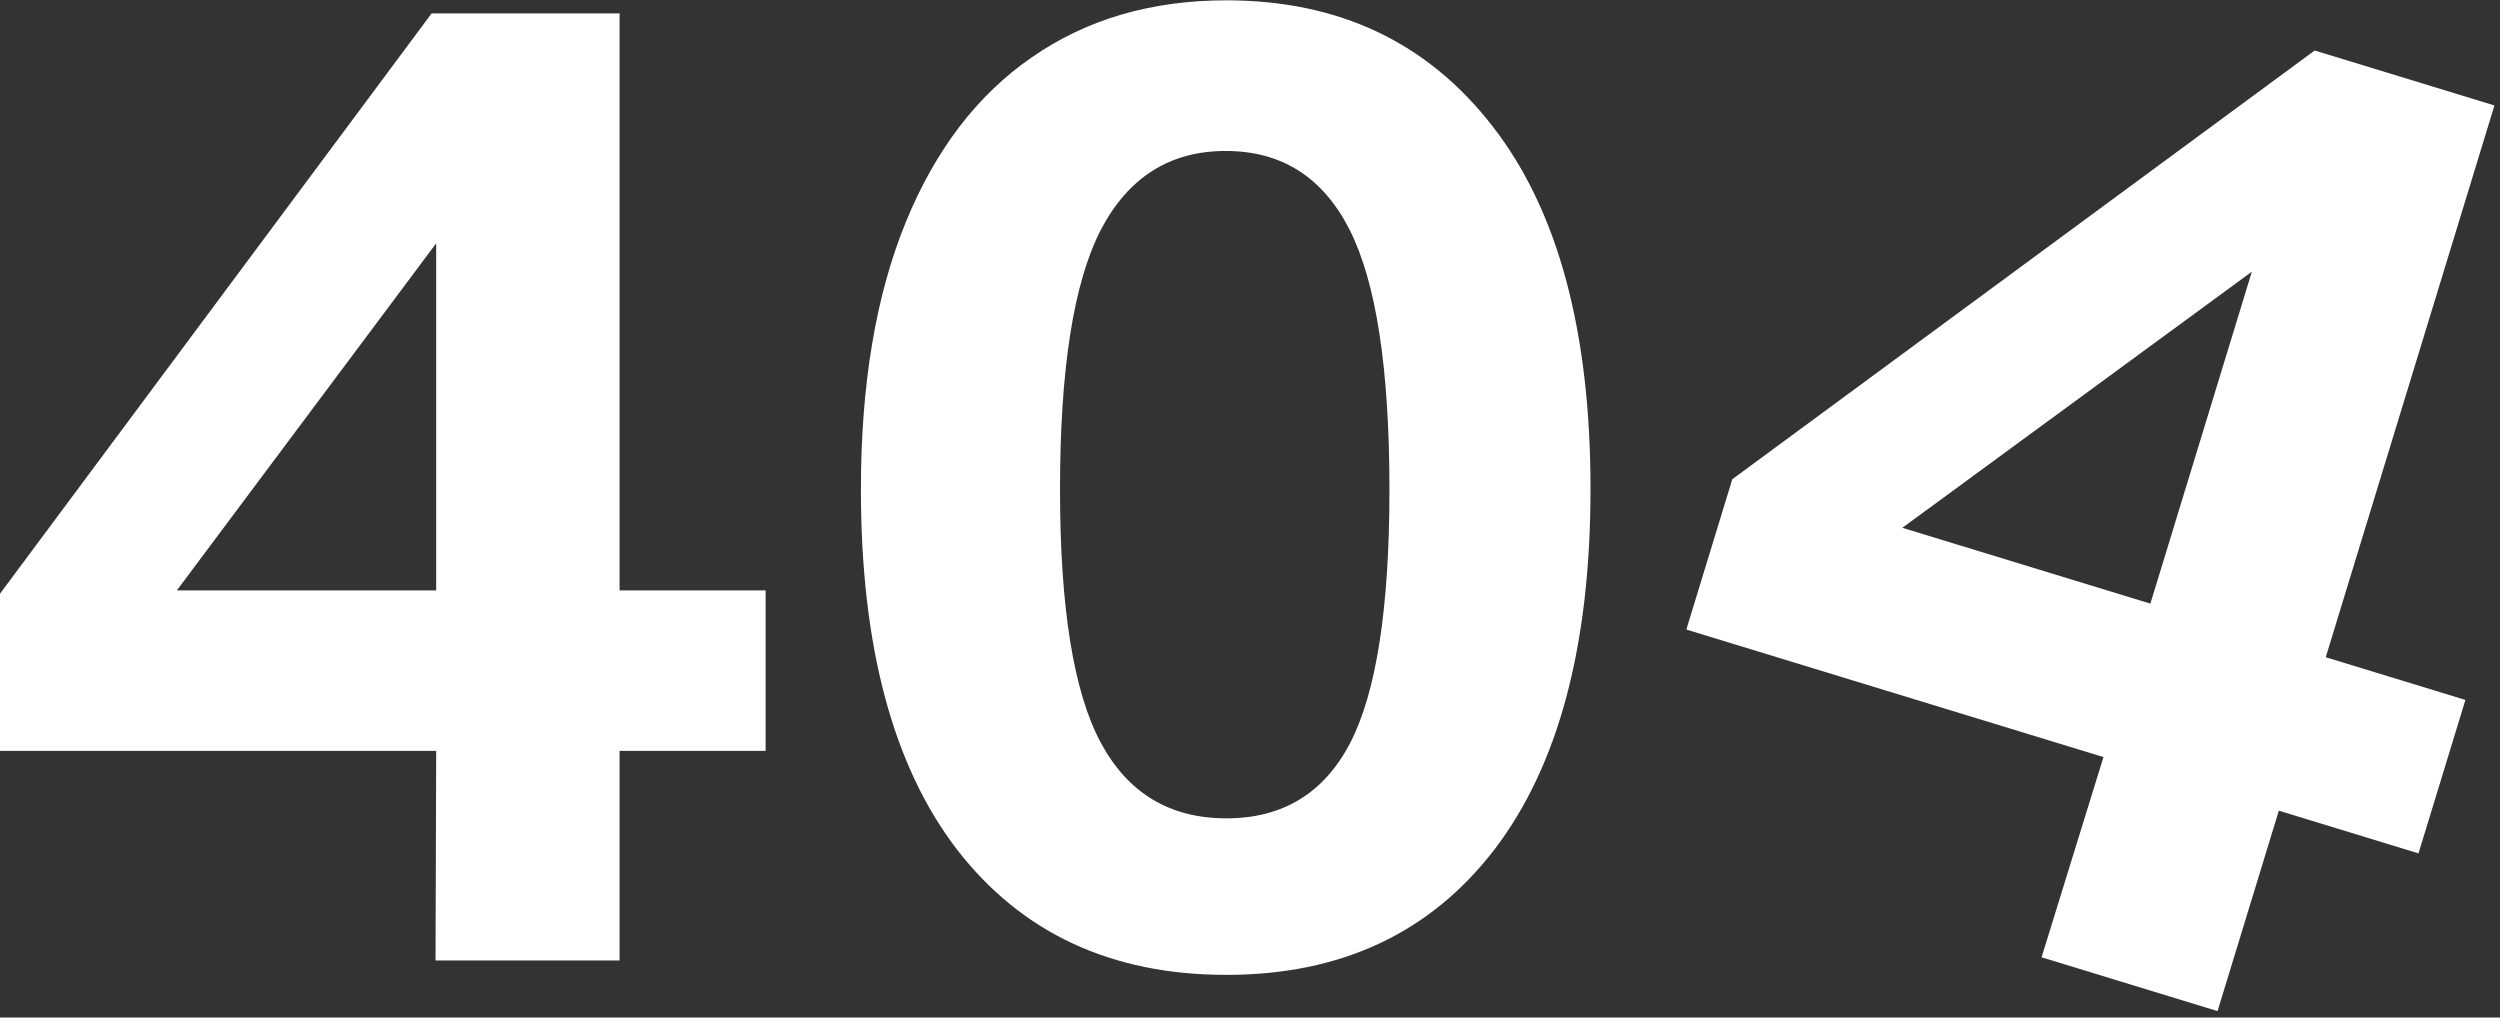 <svg width="371" height="151" viewBox="0 0 371 151" fill="none" xmlns="http://www.w3.org/2000/svg">
<rect x="0" y="0" width="371" height="151" fill="#333333" stroke="none"/>
<path d="M64.05 1.993H91.944V87.619H113.618V111.431H91.944V142.533H64.633L64.73 111.431H0V88.105L64.05 1.993ZM26.242 87.619H64.73V36.107L26.242 87.619Z" fill="white"/>
<path d="M181.993 0.049C198.71 0.049 211.896 6.302 221.55 18.807C231.204 31.248 236.032 49.163 236.032 72.554C236.032 95.816 231.269 113.667 221.744 126.107C212.22 138.483 198.969 144.671 181.993 144.671C164.952 144.671 151.636 138.483 142.047 126.107C132.522 113.731 127.759 95.913 127.759 72.651C127.759 57.101 129.962 43.915 134.368 33.094C138.774 22.273 145.027 14.077 153.127 8.505C161.226 2.867 170.848 0.049 181.993 0.049ZM181.993 121.442C190.351 121.442 196.474 117.716 200.362 110.265C204.25 102.749 206.194 90.211 206.194 72.651C206.194 54.703 204.217 41.842 200.265 34.066C196.312 26.291 190.189 22.403 181.895 22.403C173.602 22.403 167.414 26.323 163.332 34.163C159.314 42.004 157.306 54.833 157.306 72.651C157.306 90.146 159.314 102.652 163.332 110.168C167.349 117.684 173.569 121.442 181.993 121.442Z" fill="white"/>
<path d="M343.5 7.494L370.175 15.65L345.14 97.535L365.867 103.871L358.905 126.643L338.178 120.306L329.085 150.049L302.968 142.064L312.154 112.35L250.252 93.424L257.072 71.118L343.5 7.494ZM282.309 78.325L319.116 89.578L334.176 40.317L282.309 78.325Z" fill="white"/>
</svg>
